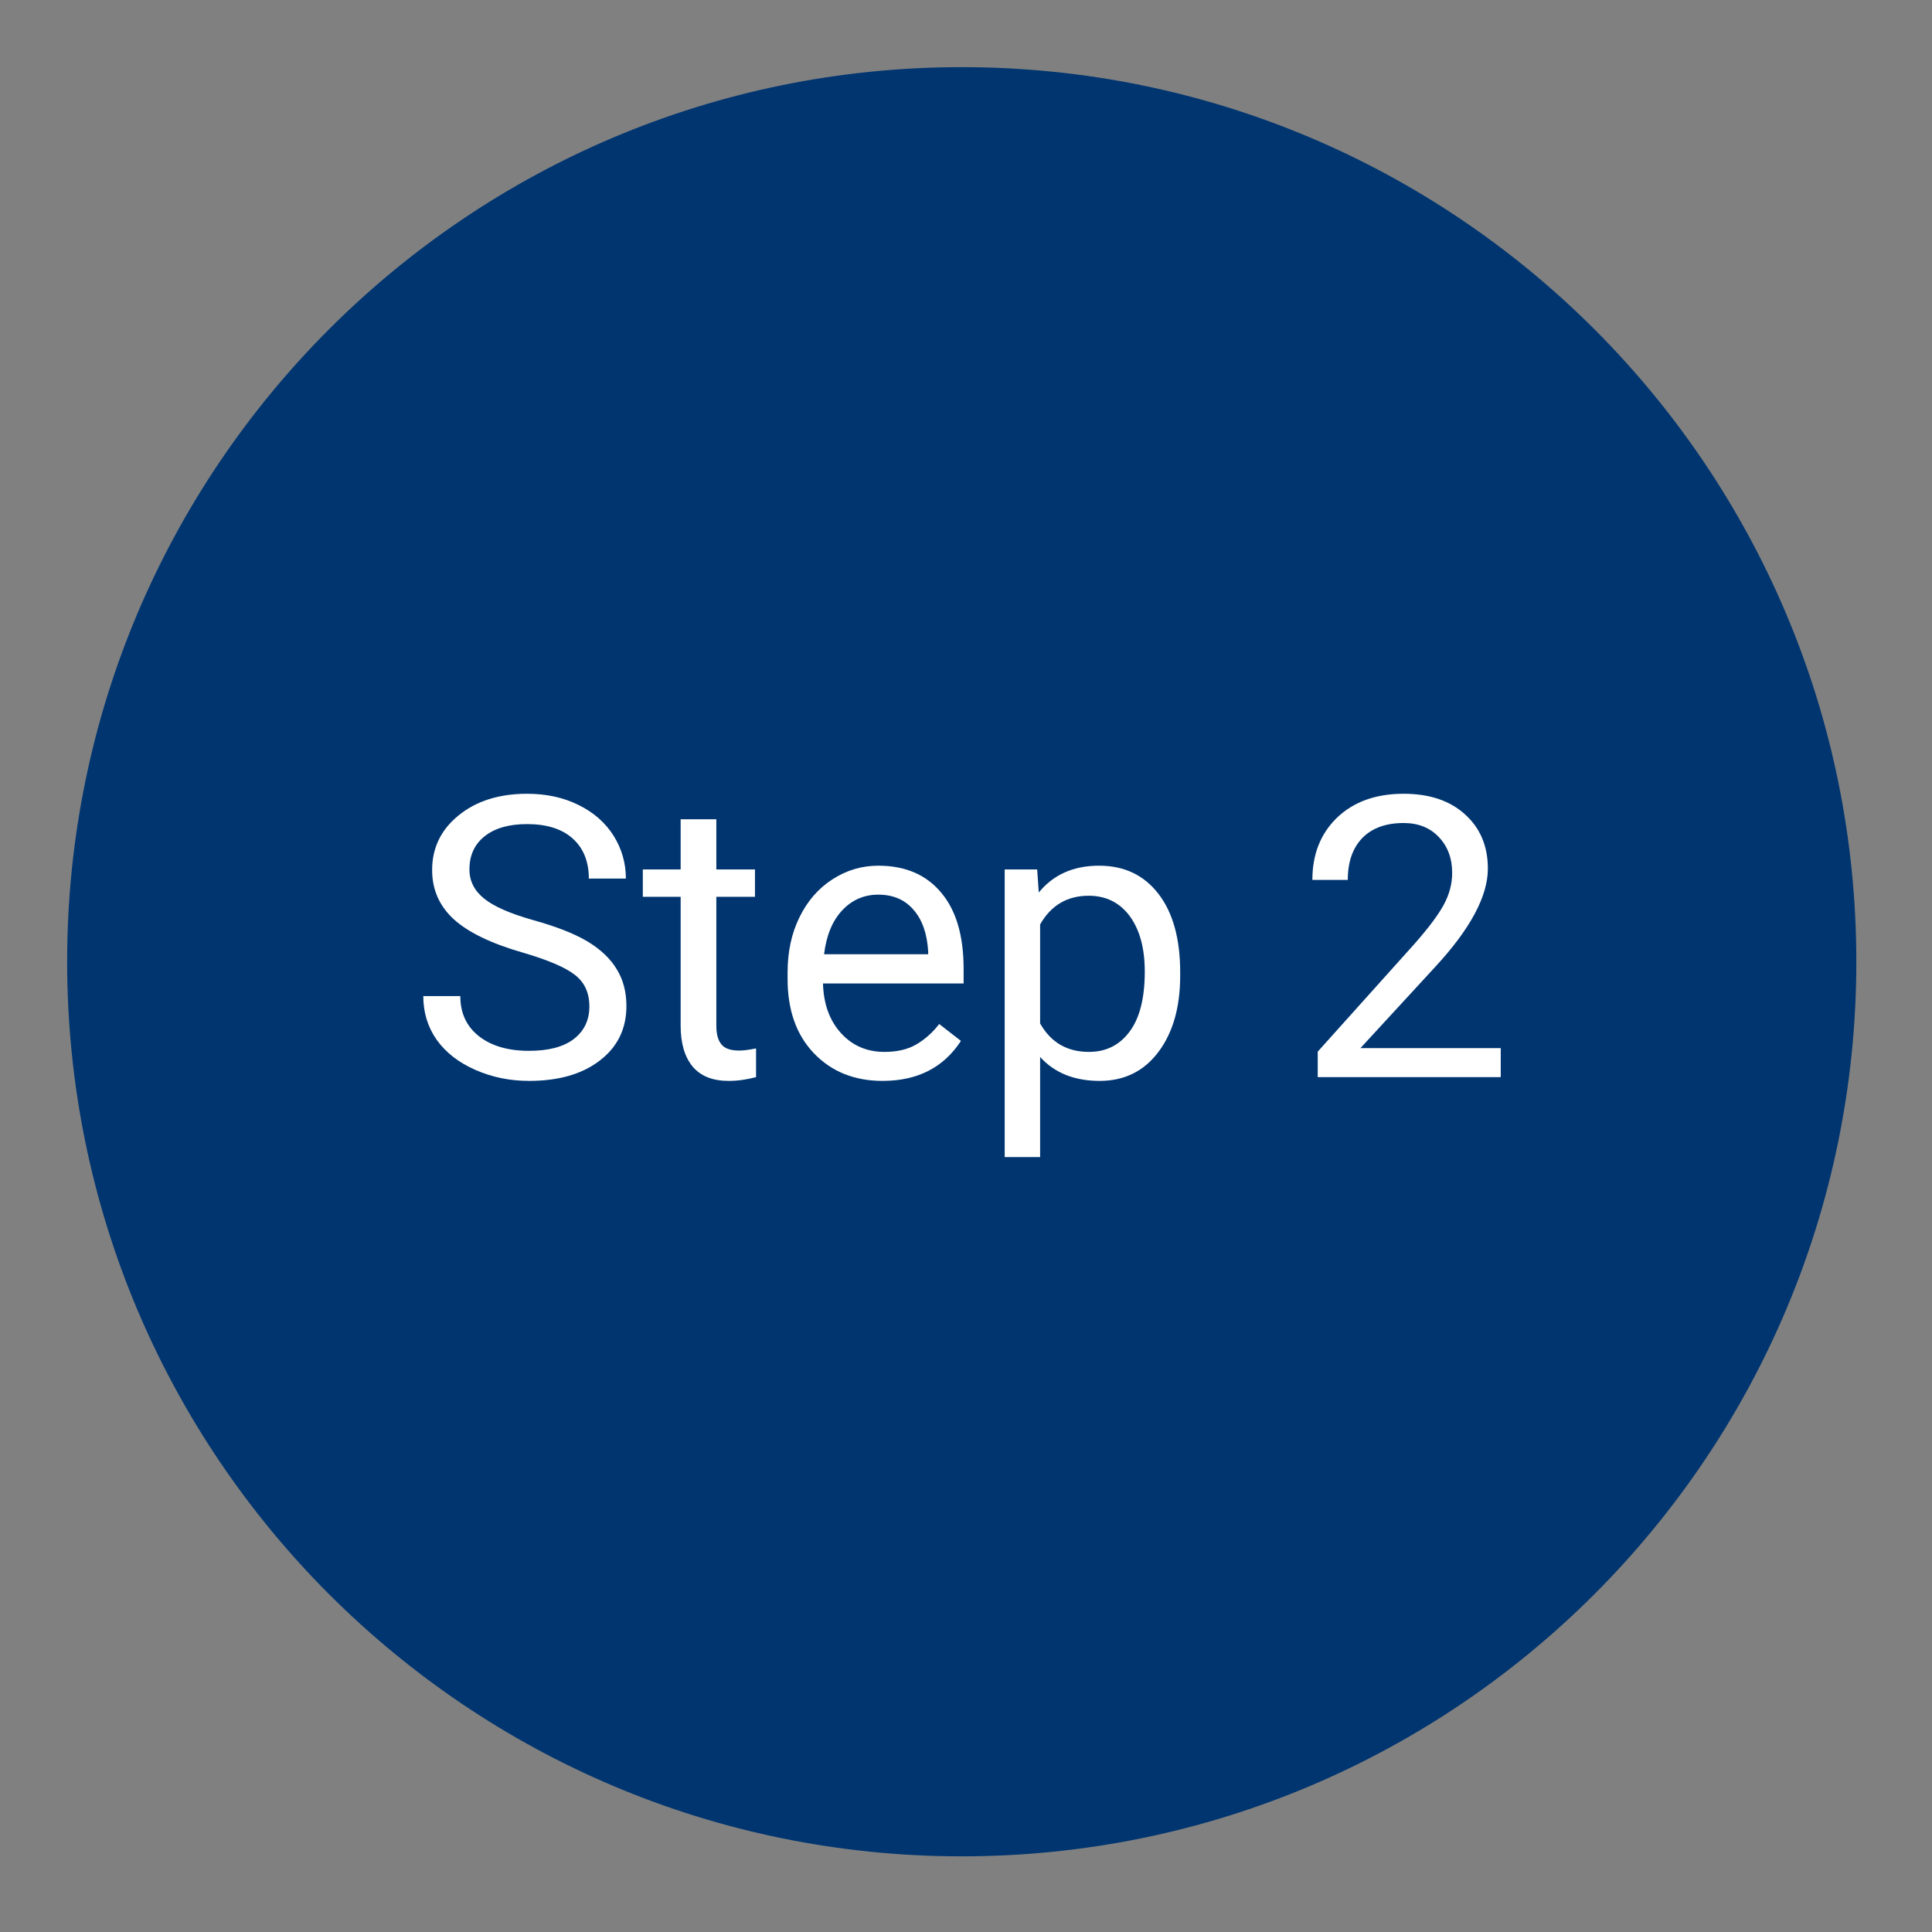<svg xmlns="http://www.w3.org/2000/svg" xmlns:xlink="http://www.w3.org/1999/xlink" width="150" zoomAndPan="magnify" viewBox="0 0 112.5 112.5" height="150" preserveAspectRatio="xMidYMid meet" version="1.0"><rect x="0" y="0" width="112.5" height="112.5" fill="#808080" stroke="none"/><defs><g/><clipPath id="3736badc86"><path d="M 3.91 3.91 L 108.094 3.91 L 108.094 108.094 L 3.91 108.094 Z M 3.91 3.91 " clip-rule="nonzero"/></clipPath><clipPath id="e01a8f1f0c"><path d="M 56 3.91 C 27.23 3.91 3.91 27.23 3.91 56 C 3.91 84.77 27.23 108.094 56 108.094 C 84.77 108.094 108.094 84.77 108.094 56 C 108.094 27.23 84.77 3.91 56 3.91 Z M 56 3.91 " clip-rule="nonzero"/></clipPath></defs><g clip-path="url(#3736badc86)"><g clip-path="url(#e01a8f1f0c)"><path fill="#003570" d="M 3.91 3.91 L 108.094 3.91 L 108.094 108.094 L 3.91 108.094 Z M 3.91 3.91 " fill-opacity="1" fill-rule="nonzero"/></g></g><g fill="#ffffff" fill-opacity="1"><g transform="translate(23.757, 62.721)"><g><path d="M 6.688 -7.25 C 4.844 -7.781 3.5 -8.43 2.656 -9.203 C 1.82 -9.973 1.406 -10.926 1.406 -12.062 C 1.406 -13.344 1.914 -14.398 2.938 -15.234 C 3.969 -16.078 5.301 -16.5 6.938 -16.5 C 8.062 -16.5 9.062 -16.281 9.938 -15.844 C 10.812 -15.414 11.488 -14.82 11.969 -14.062 C 12.445 -13.301 12.688 -12.469 12.688 -11.562 L 10.531 -11.562 C 10.531 -12.551 10.219 -13.328 9.594 -13.891 C 8.969 -14.453 8.082 -14.734 6.938 -14.734 C 5.883 -14.734 5.062 -14.5 4.469 -14.031 C 3.875 -13.562 3.578 -12.914 3.578 -12.094 C 3.578 -11.426 3.859 -10.863 4.422 -10.406 C 4.984 -9.945 5.941 -9.523 7.297 -9.141 C 8.648 -8.766 9.707 -8.348 10.469 -7.891 C 11.227 -7.43 11.789 -6.895 12.156 -6.281 C 12.531 -5.676 12.719 -4.961 12.719 -4.141 C 12.719 -2.816 12.203 -1.758 11.172 -0.969 C 10.148 -0.176 8.773 0.219 7.047 0.219 C 5.93 0.219 4.891 0.004 3.922 -0.422 C 2.953 -0.848 2.203 -1.43 1.672 -2.172 C 1.148 -2.922 0.891 -3.77 0.891 -4.719 L 3.047 -4.719 C 3.047 -3.727 3.41 -2.945 4.141 -2.375 C 4.867 -1.812 5.836 -1.531 7.047 -1.531 C 8.18 -1.531 9.051 -1.758 9.656 -2.219 C 10.258 -2.688 10.562 -3.316 10.562 -4.109 C 10.562 -4.91 10.281 -5.523 9.719 -5.953 C 9.164 -6.391 8.156 -6.82 6.688 -7.25 Z M 6.688 -7.25 "/></g></g></g><g fill="#ffffff" fill-opacity="1"><g transform="translate(37.337, 62.721)"><g><path d="M 4.375 -15.016 L 4.375 -12.094 L 6.625 -12.094 L 6.625 -10.5 L 4.375 -10.5 L 4.375 -3 C 4.375 -2.508 4.473 -2.145 4.672 -1.906 C 4.867 -1.664 5.211 -1.547 5.703 -1.547 C 5.941 -1.547 6.27 -1.586 6.688 -1.672 L 6.688 0 C 6.145 0.145 5.613 0.219 5.094 0.219 C 4.164 0.219 3.469 -0.055 3 -0.609 C 2.531 -1.172 2.297 -1.969 2.297 -3 L 2.297 -10.5 L 0.094 -10.5 L 0.094 -12.094 L 2.297 -12.094 L 2.297 -15.016 Z M 4.375 -15.016 "/></g></g></g><g fill="#ffffff" fill-opacity="1"><g transform="translate(44.814, 62.721)"><g><path d="M 6.578 0.219 C 4.941 0.219 3.609 -0.316 2.578 -1.391 C 1.555 -2.461 1.047 -3.906 1.047 -5.719 L 1.047 -6.094 C 1.047 -7.289 1.273 -8.359 1.734 -9.297 C 2.191 -10.242 2.832 -10.984 3.656 -11.516 C 4.477 -12.047 5.367 -12.312 6.328 -12.312 C 7.898 -12.312 9.117 -11.789 9.984 -10.75 C 10.859 -9.719 11.297 -8.238 11.297 -6.312 L 11.297 -5.453 L 3.109 -5.453 C 3.141 -4.266 3.488 -3.301 4.156 -2.562 C 4.82 -1.832 5.664 -1.469 6.688 -1.469 C 7.426 -1.469 8.047 -1.613 8.547 -1.906 C 9.055 -2.207 9.5 -2.602 9.875 -3.094 L 11.141 -2.109 C 10.129 -0.555 8.609 0.219 6.578 0.219 Z M 6.328 -10.625 C 5.492 -10.625 4.789 -10.316 4.219 -9.703 C 3.656 -9.098 3.305 -8.25 3.172 -7.156 L 9.234 -7.156 L 9.234 -7.312 C 9.172 -8.363 8.883 -9.176 8.375 -9.75 C 7.875 -10.332 7.191 -10.625 6.328 -10.625 Z M 6.328 -10.625 "/></g></g></g><g fill="#ffffff" fill-opacity="1"><g transform="translate(56.941, 62.721)"><g><path d="M 11.781 -5.906 C 11.781 -4.07 11.359 -2.594 10.516 -1.469 C 9.672 -0.344 8.531 0.219 7.094 0.219 C 5.625 0.219 4.469 -0.242 3.625 -1.172 L 3.625 4.656 L 1.562 4.656 L 1.562 -12.094 L 3.453 -12.094 L 3.547 -10.75 C 4.391 -11.789 5.562 -12.312 7.062 -12.312 C 8.52 -12.312 9.672 -11.766 10.516 -10.672 C 11.359 -9.578 11.781 -8.055 11.781 -6.109 Z M 9.719 -6.141 C 9.719 -7.504 9.426 -8.582 8.844 -9.375 C 8.258 -10.164 7.461 -10.562 6.453 -10.562 C 5.203 -10.562 4.258 -10.004 3.625 -8.891 L 3.625 -3.125 C 4.25 -2.02 5.195 -1.469 6.469 -1.469 C 7.457 -1.469 8.242 -1.859 8.828 -2.641 C 9.422 -3.43 9.719 -4.598 9.719 -6.141 Z M 9.719 -6.141 "/></g></g></g><g fill="#ffffff" fill-opacity="1"><g transform="translate(69.784, 62.721)"><g/></g></g><g fill="#ffffff" fill-opacity="1"><g transform="translate(75.372, 62.721)"><g><path d="M 12.016 0 L 1.359 0 L 1.359 -1.484 L 6.984 -7.75 C 7.816 -8.695 8.391 -9.461 8.703 -10.047 C 9.023 -10.641 9.188 -11.254 9.188 -11.891 C 9.188 -12.742 8.926 -13.441 8.406 -13.984 C 7.895 -14.523 7.211 -14.797 6.359 -14.797 C 5.328 -14.797 4.523 -14.504 3.953 -13.922 C 3.391 -13.336 3.109 -12.523 3.109 -11.484 L 1.047 -11.484 C 1.047 -12.973 1.523 -14.18 2.484 -15.109 C 3.453 -16.035 4.742 -16.5 6.359 -16.5 C 7.867 -16.5 9.062 -16.098 9.938 -15.297 C 10.82 -14.504 11.266 -13.453 11.266 -12.141 C 11.266 -10.535 10.242 -8.629 8.203 -6.422 L 3.844 -1.688 L 12.016 -1.688 Z M 12.016 0 "/></g></g></g></svg>